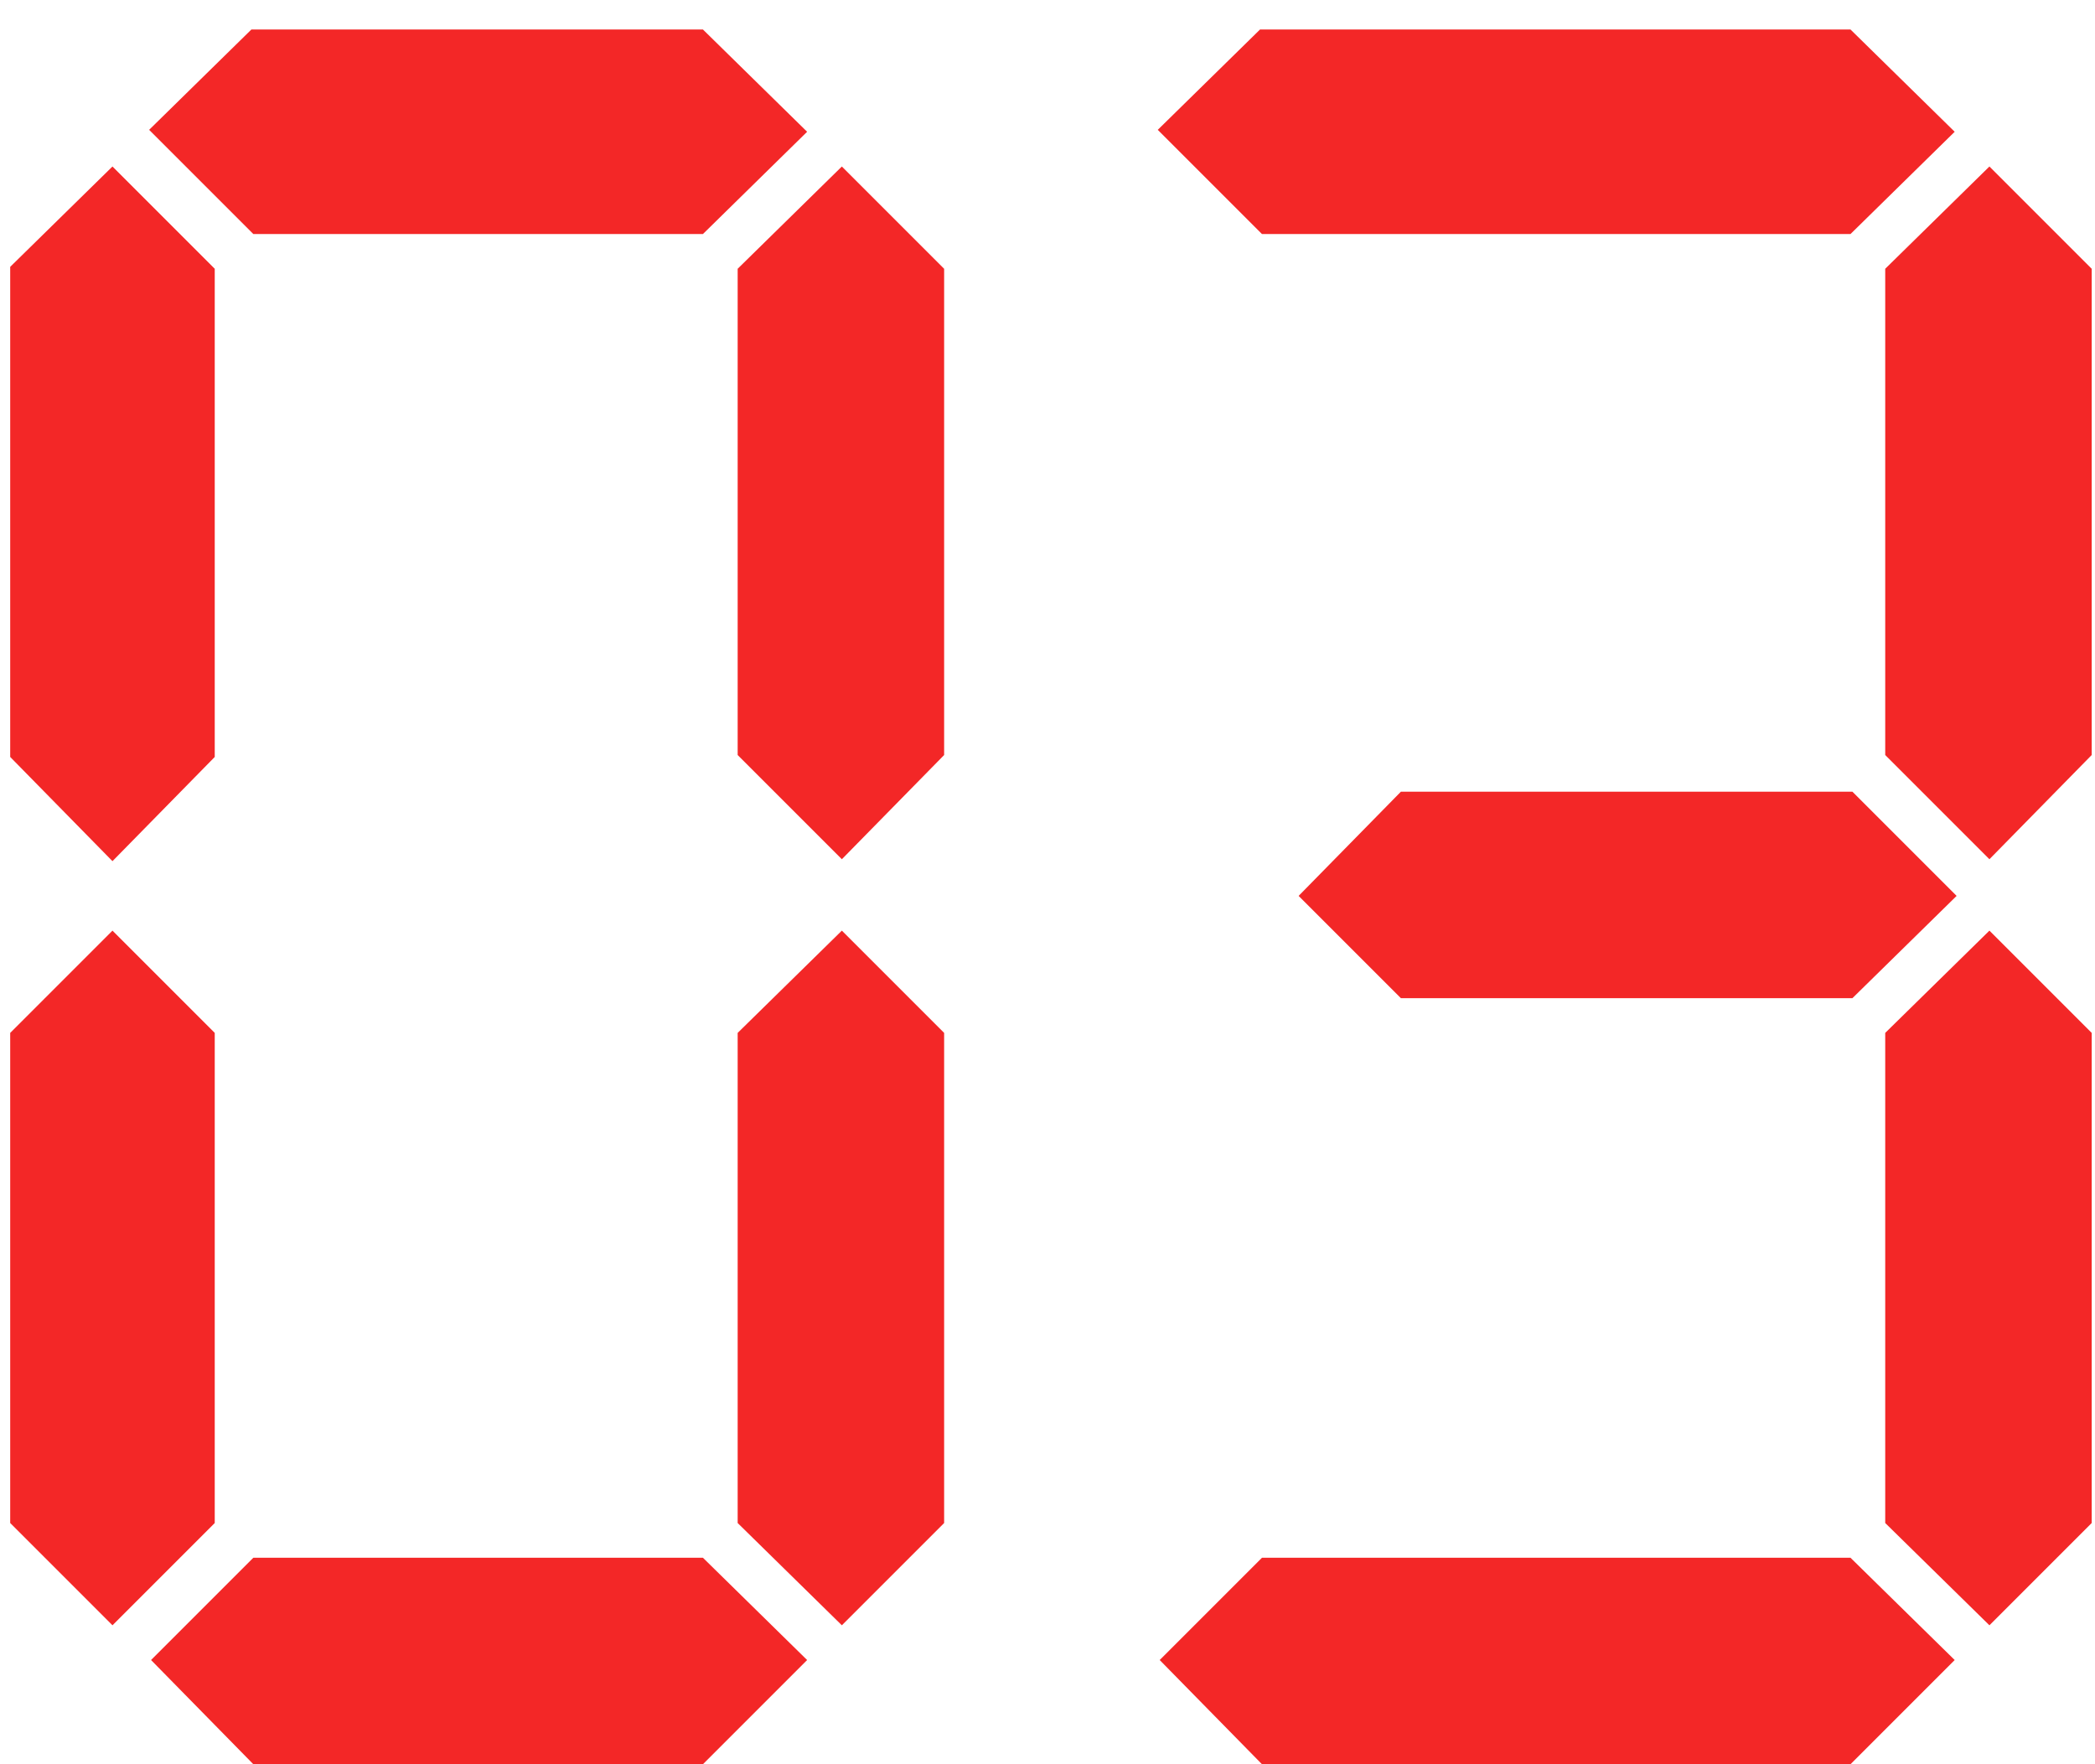 <?xml version="1.0" encoding="UTF-8"?> <svg xmlns="http://www.w3.org/2000/svg" width="38" height="32" viewBox="0 0 38 32" fill="none"><path d="M15.27 15.585L13.38 13.695V4.875L15.27 3.02L17.125 4.875V13.695L15.27 15.585ZM14.64 2.39L12.75 4.245H4.595L2.705 2.355L4.56 0.535H12.75L14.64 2.39ZM2.04 3.02L3.895 4.875V13.73L2.04 15.62L0.185 13.73V4.84L2.04 3.02ZM0.185 18.735L2.04 16.88L3.895 18.735V27.625L2.04 29.48L0.185 27.625V18.735ZM13.38 18.735L15.27 16.88L17.125 18.735V27.625L15.27 29.48L13.38 27.625V18.735ZM14.64 30.11L12.75 32H4.595L2.74 30.11L4.595 28.255H12.75L14.64 30.11ZM35.49 16.25L33.6 18.105H25.41L23.555 16.25L25.41 14.36H33.6L35.49 16.25ZM36.085 15.585L34.195 13.695V4.875L36.085 3.02L37.94 4.875V13.695L36.085 15.585ZM35.455 2.39L33.565 4.245H22.89L21 2.355L22.855 0.535H33.565L35.455 2.39ZM34.195 18.735L36.085 16.88L37.94 18.735V27.625L36.085 29.48L34.195 27.625V18.735ZM35.455 30.11L33.565 32H22.89L21.035 30.11L22.89 28.255H33.565L35.455 30.11Z" fill="#F32727"></path></svg> 